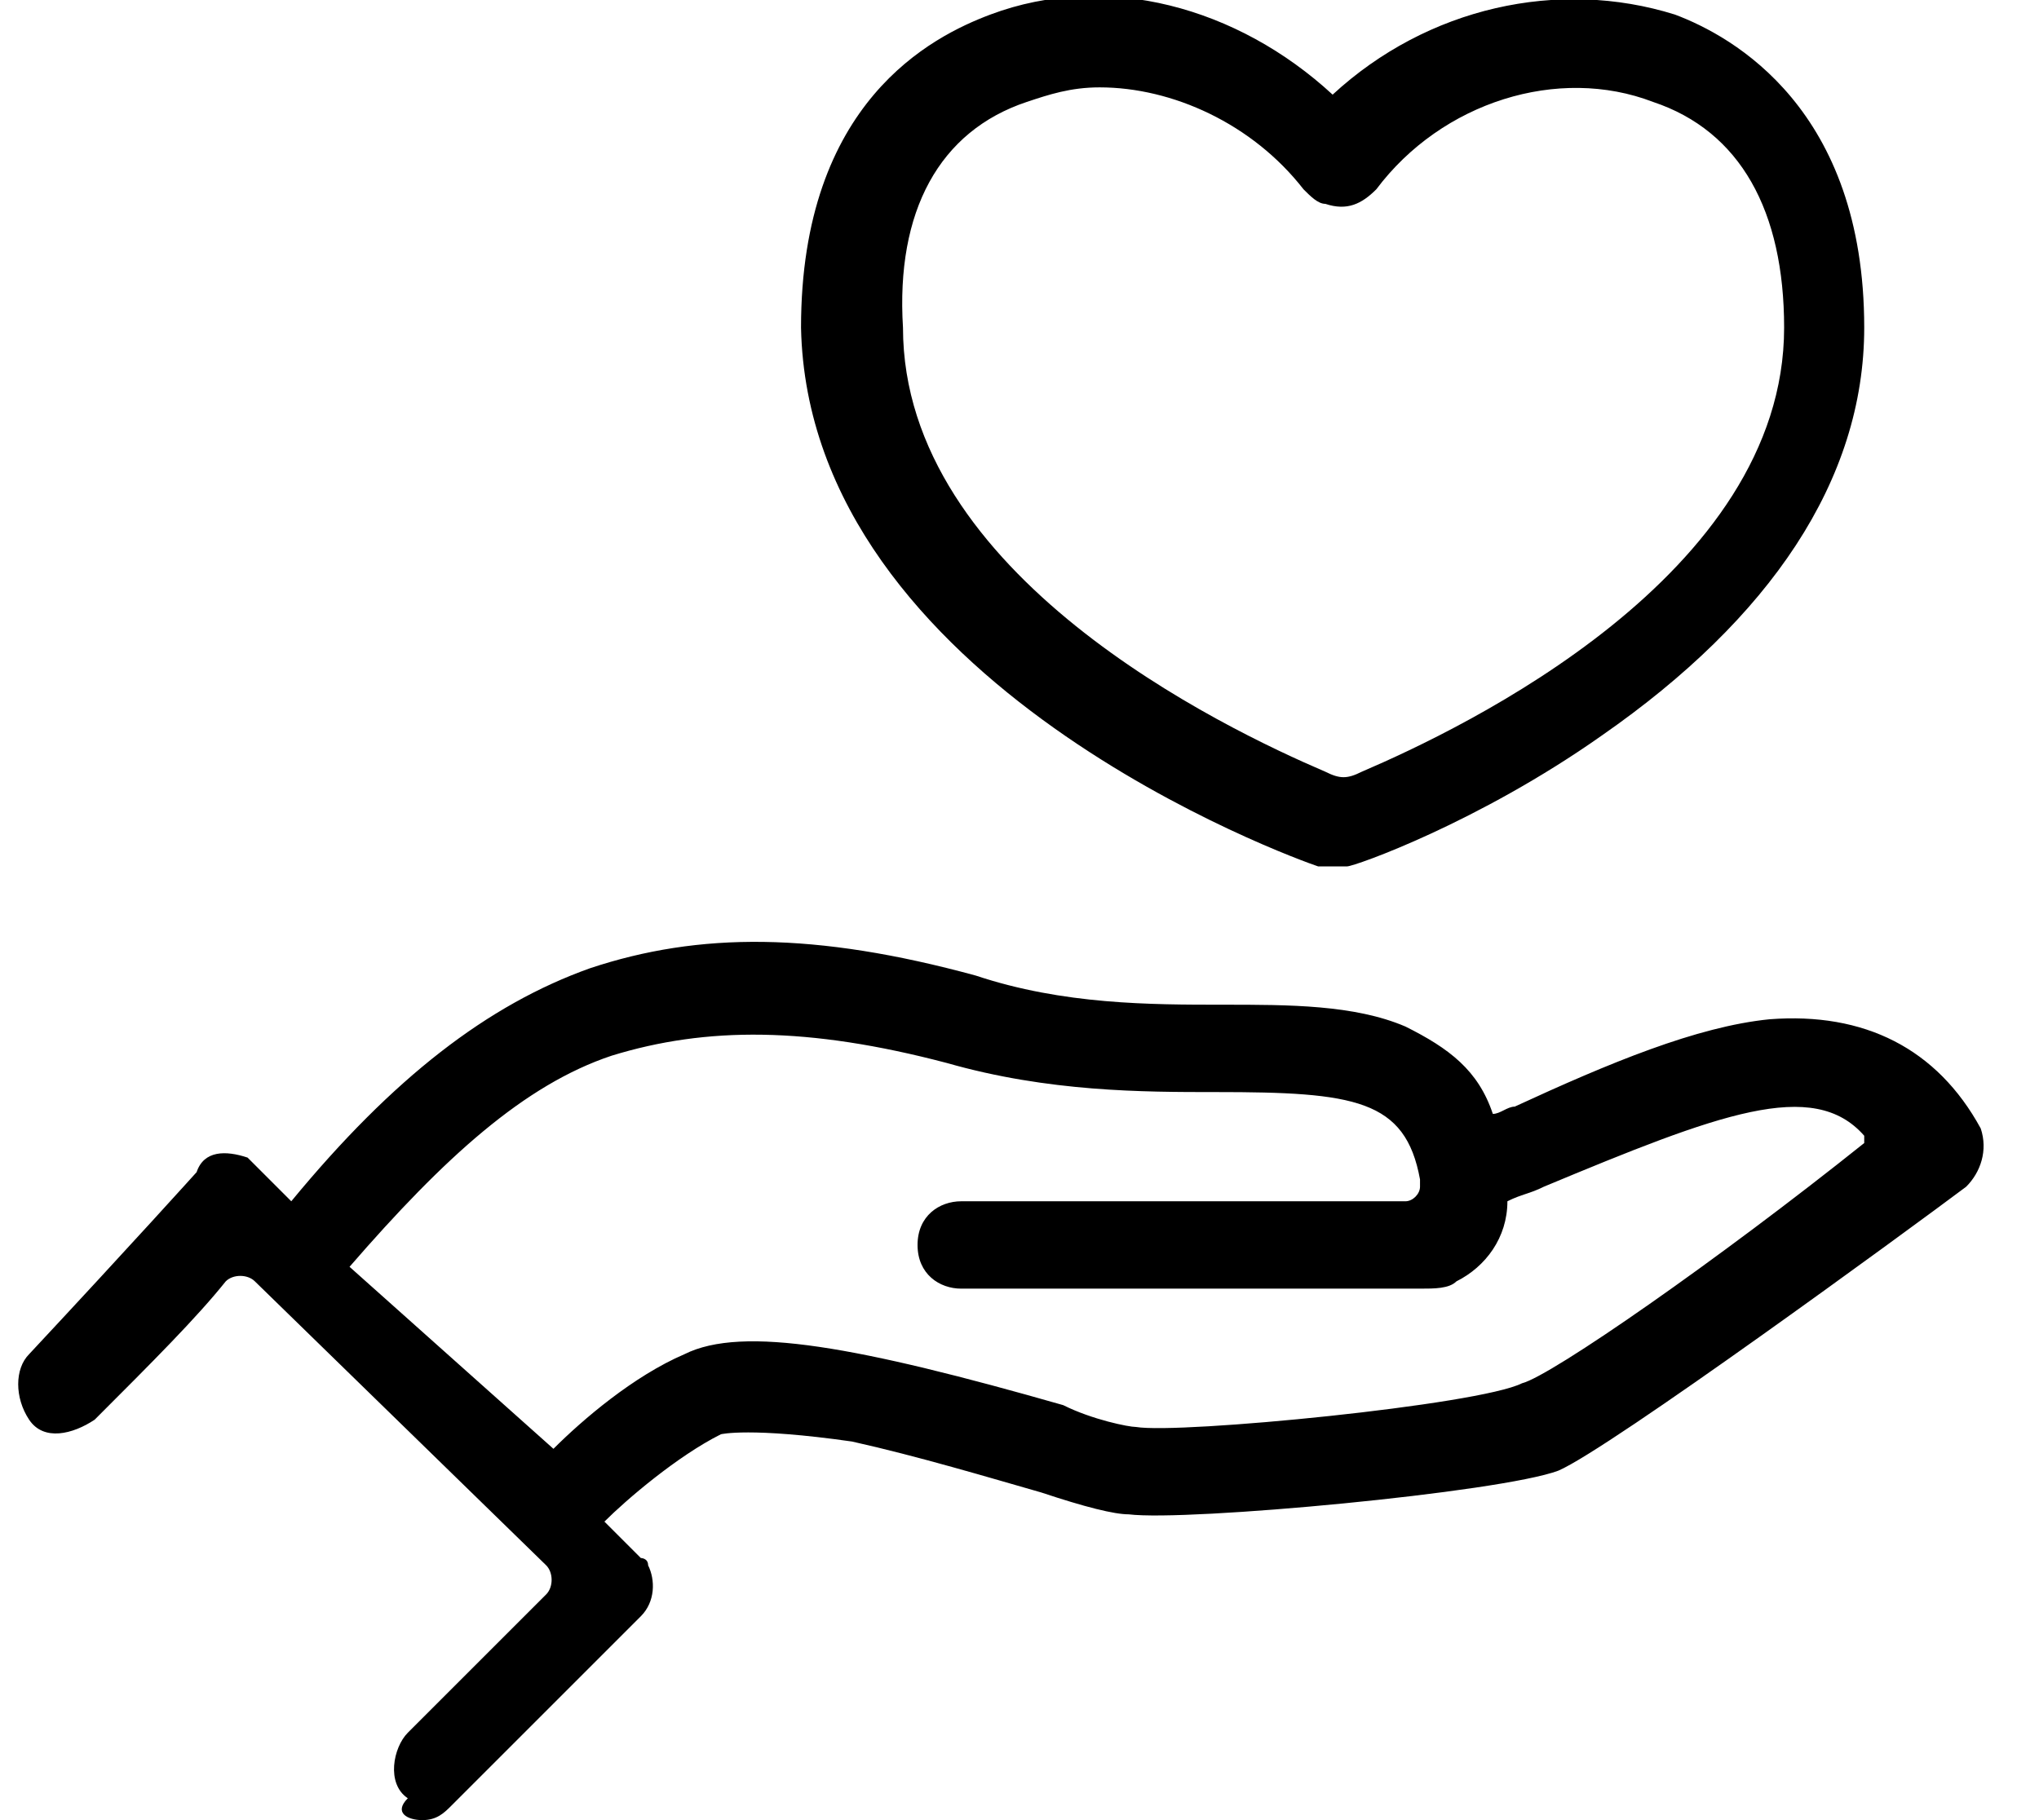 <?xml version="1.0" encoding="utf-8"?>
<!-- Generator: Adobe Illustrator 23.0.0, SVG Export Plug-In . SVG Version: 6.00 Build 0)  -->
<svg version="1.1" id="Layer_1" xmlns="http://www.w3.org/2000/svg" xmlns:xlink="http://www.w3.org/1999/xlink" x="0px" y="0px"
	 viewBox="0 0 28 25" style="enable-background:new 0 0 28 25;" xml:space="preserve">
<path d="M18.1,11.9c0.1,0,0.1,0,0.2,0s0.1,0,0.2,0c0.1,0,1.8-0.6,3.5-1.8c2.3-1.6,3.6-3.5,3.6-5.6c0-3-1.8-4-2.6-4.3
	c-1.6-0.5-3.4-0.1-4.7,1.1c-1.3-1.2-3.1-1.7-4.7-1.1c-0.8,0.3-2.6,1.2-2.6,4.3C11.1,9.4,17.8,11.8,18.1,11.9z M14.1,1.4
	c0.3-0.1,0.6-0.2,1-0.2c1,0,2.1,0.5,2.8,1.4c0.1,0.1,0.2,0.2,0.3,0.2c0.3,0.1,0.5,0,0.7-0.2c0.9-1.2,2.5-1.7,3.8-1.2
	c1.2,0.4,1.8,1.5,1.8,3.1c0,3.4-4.4,5.5-5.8,6.1c-0.2,0.1-0.3,0.1-0.5,0c-1.4-0.6-5.8-2.7-5.8-6.1C12.3,2.9,12.9,1.8,14.1,1.4z"/>
<path d="M27.2,15.5c-0.6-1.1-1.6-1.6-2.9-1.5c-1,0.1-2.2,0.6-3.5,1.2c-0.1,0-0.2,0.1-0.3,0.1h0c-0.2-0.6-0.6-0.9-1.2-1.2
	c-0.7-0.3-1.6-0.3-2.5-0.3c-1,0-2.2,0-3.4-0.4c-2.2-0.6-3.8-0.6-5.3-0.1c-1.4,0.5-2.7,1.5-4.1,3.2h0l-0.5-0.5c0,0-0.1-0.1-0.1-0.1
	c-0.3-0.1-0.6-0.1-0.7,0.2c0,0-0.9,1-2.3,2.5c-0.2,0.2-0.2,0.6,0,0.9s0.6,0.2,0.9,0c0.8-0.8,1.4-1.4,1.8-1.9c0.1-0.1,0.3-0.1,0.4,0
	l4,3.9c0.1,0.1,0.1,0.3,0,0.4l-1.9,1.9c-0.2,0.2-0.3,0.7,0,0.9C5.4,24.9,5.6,25,5.8,25c0.2,0,0.3-0.1,0.4-0.2l2.6-2.6
	C9,22,9,21.7,8.9,21.5c0-0.1-0.1-0.1-0.1-0.1l-0.5-0.5c0,0,0,0,0,0c0.3-0.3,1-0.9,1.6-1.2c0,0,0.4-0.1,1.8,0.1
	c0.9,0.2,1.9,0.5,2.6,0.7c0.6,0.2,1,0.3,1.2,0.3c0.8,0.1,5.1-0.3,5.9-0.6c0.7-0.3,4.8-3.3,5.6-3.9C27.2,16.1,27.3,15.8,27.2,15.5z
	 M20.9,19c-0.6,0.3-4.7,0.7-5.3,0.6c-0.1,0-0.6-0.1-1-0.3c-2.8-0.8-4.4-1.1-5.2-0.7c-0.7,0.3-1.4,0.9-1.8,1.3c0,0,0,0,0,0l-2.8-2.5
	c0,0,0,0,0,0c1.3-1.5,2.4-2.5,3.6-2.9c1.3-0.4,2.7-0.4,4.6,0.1c1.4,0.4,2.7,0.4,3.7,0.4c1.9,0,2.6,0.1,2.8,1.2c0,0,0,0,0,0.1
	c0,0.1-0.1,0.2-0.2,0.2h-6.1c-0.3,0-0.6,0.2-0.6,0.6c0,0.4,0.3,0.6,0.6,0.6h6.3c0.2,0,0.4,0,0.5-0.1c0.4-0.2,0.7-0.6,0.7-1.1
	c0.2-0.1,0.3-0.1,0.5-0.2c2.4-1,3.7-1.5,4.4-0.7c0,0,0,0.1,0,0.1C23.6,17.3,21.3,18.9,20.9,19z"/>
</svg>
